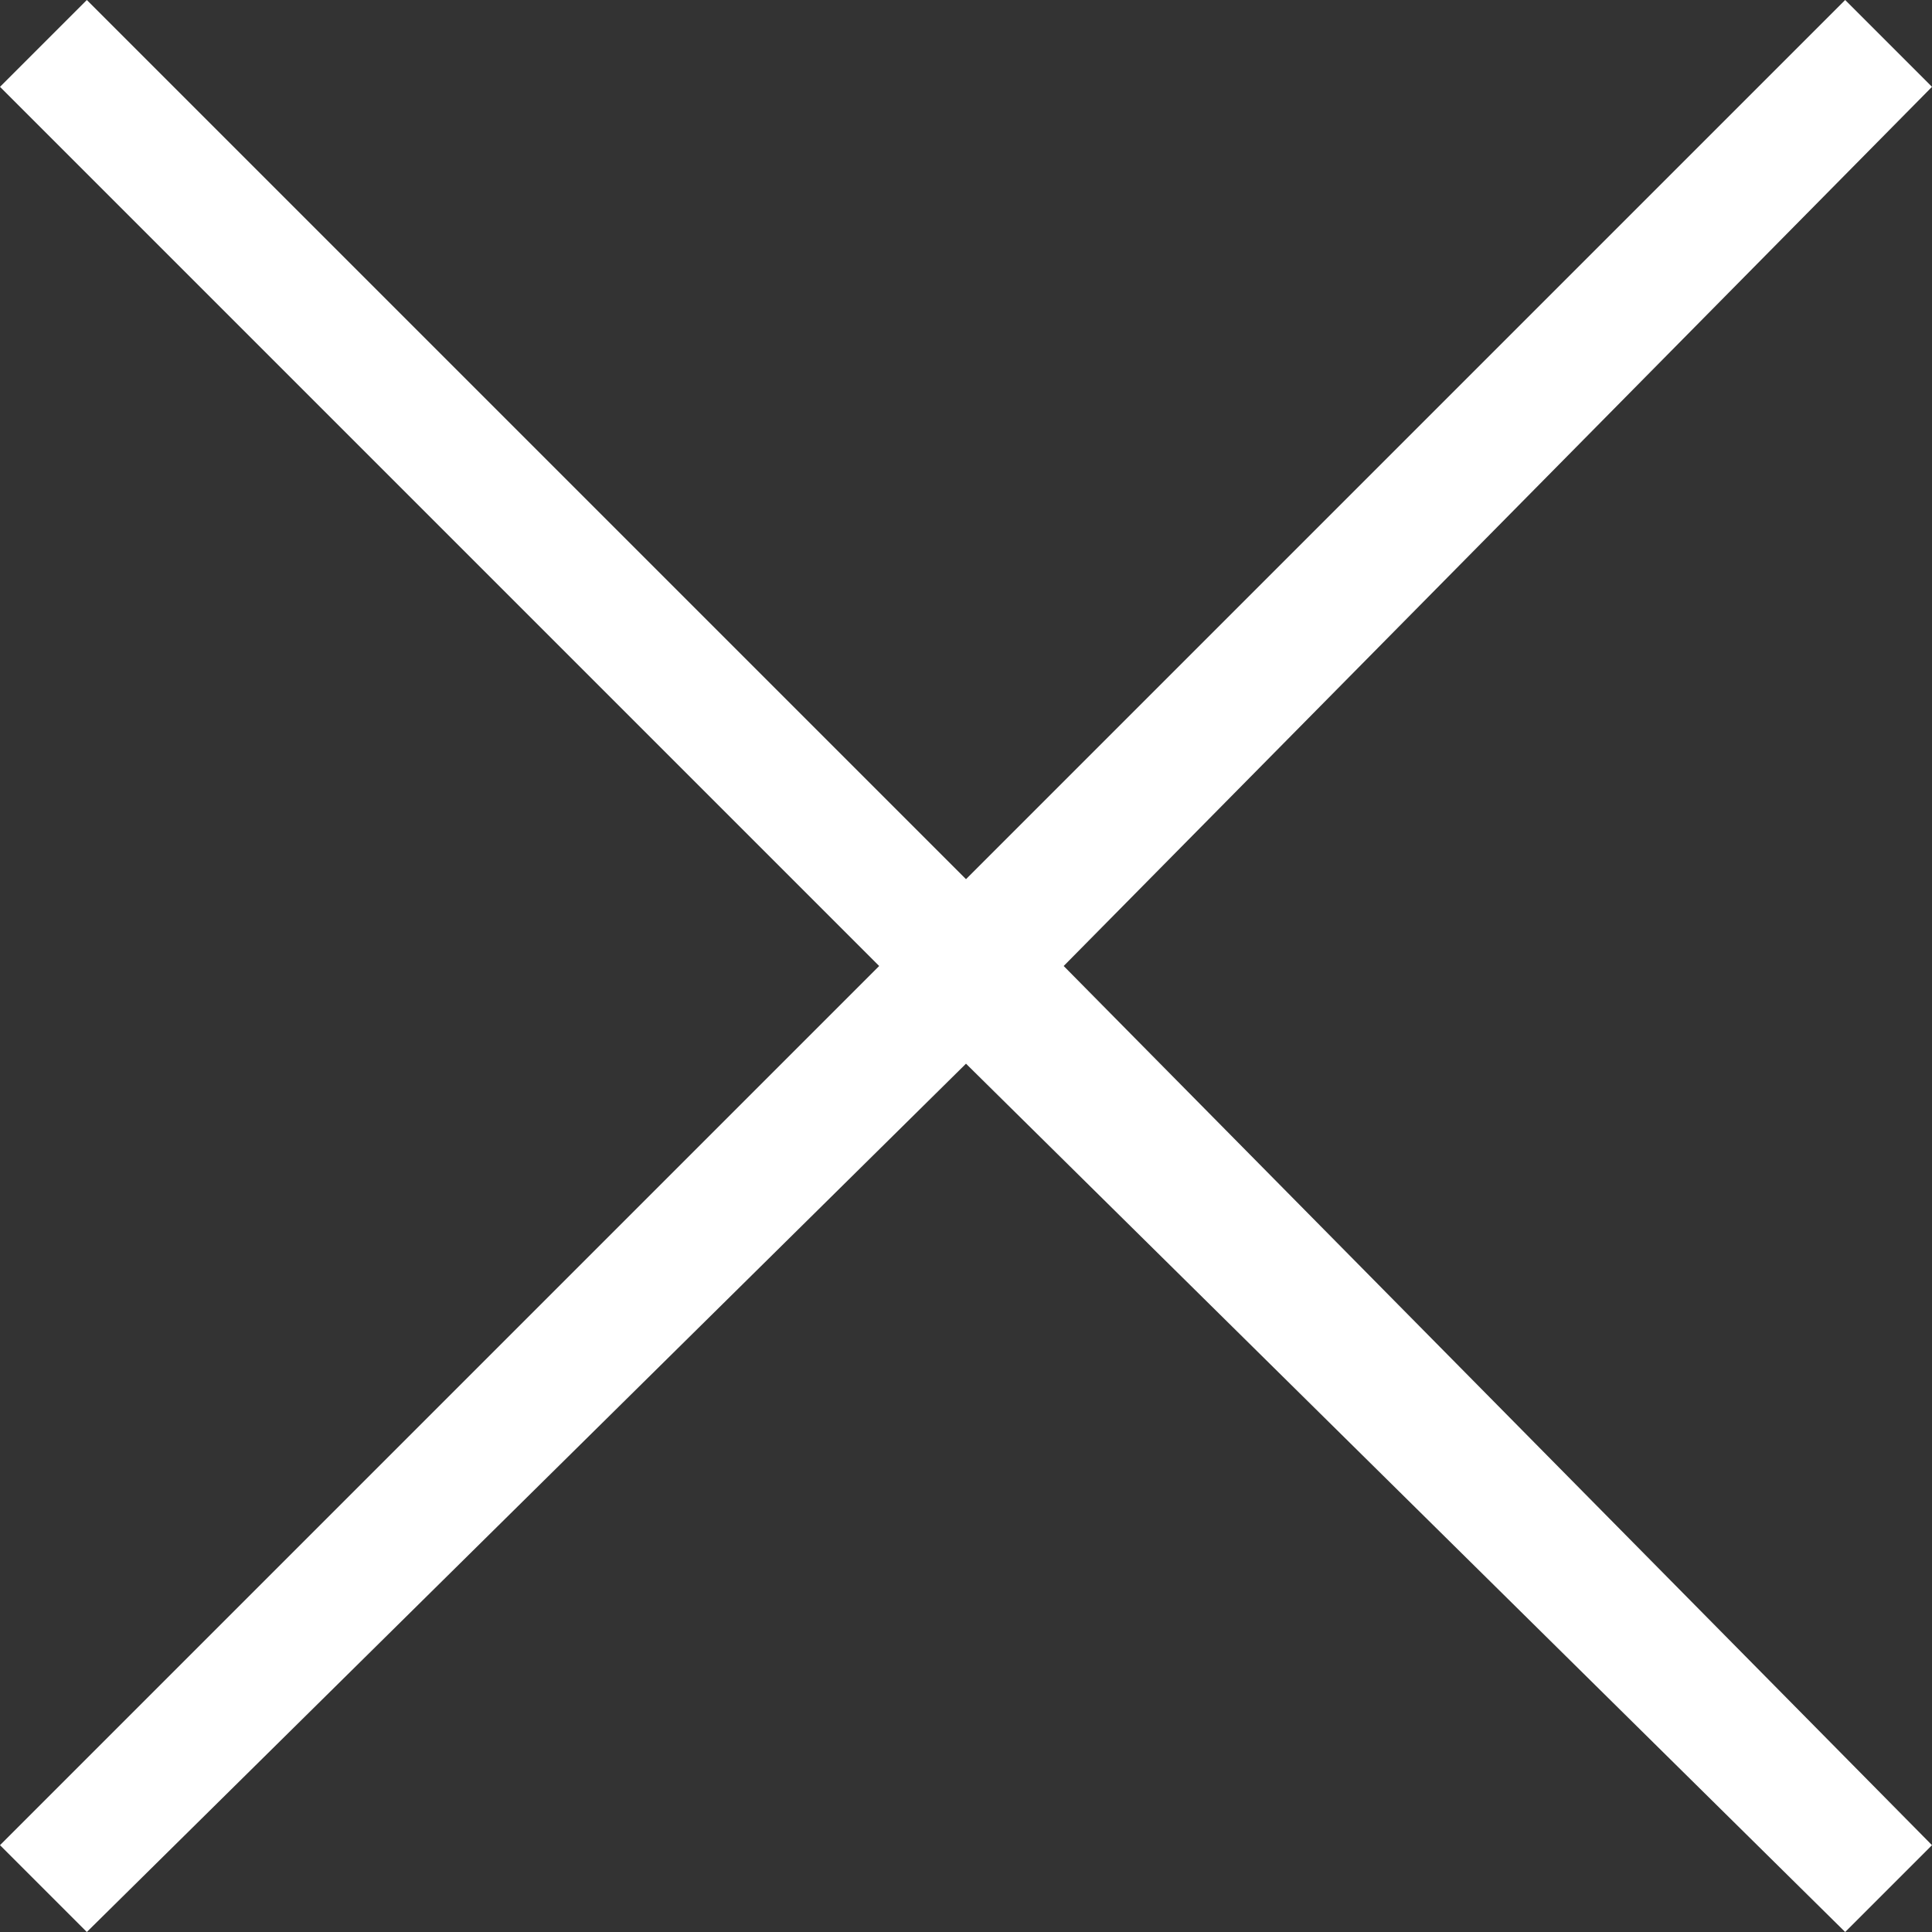 <svg xmlns="http://www.w3.org/2000/svg" id="Ebene_1" data-name="Ebene 1" viewBox="0 0 17.8 17.8"><rect x="0" y="0" width="17.8" height="17.8" fill="#333333" stroke="none"/><defs><style>      .cls-1 {        fill: #fff;        fill-rule: evenodd;        stroke-width: 0px;      }    </style></defs><polygon class="cls-1" points="17.8 .8 17 0 8.9 8.1 .8 0 0 .8 8.1 8.9 0 17 .8 17.8 8.9 9.8 17 17.8 17.8 17 9.8 8.9 17.8 .8"></polygon></svg>